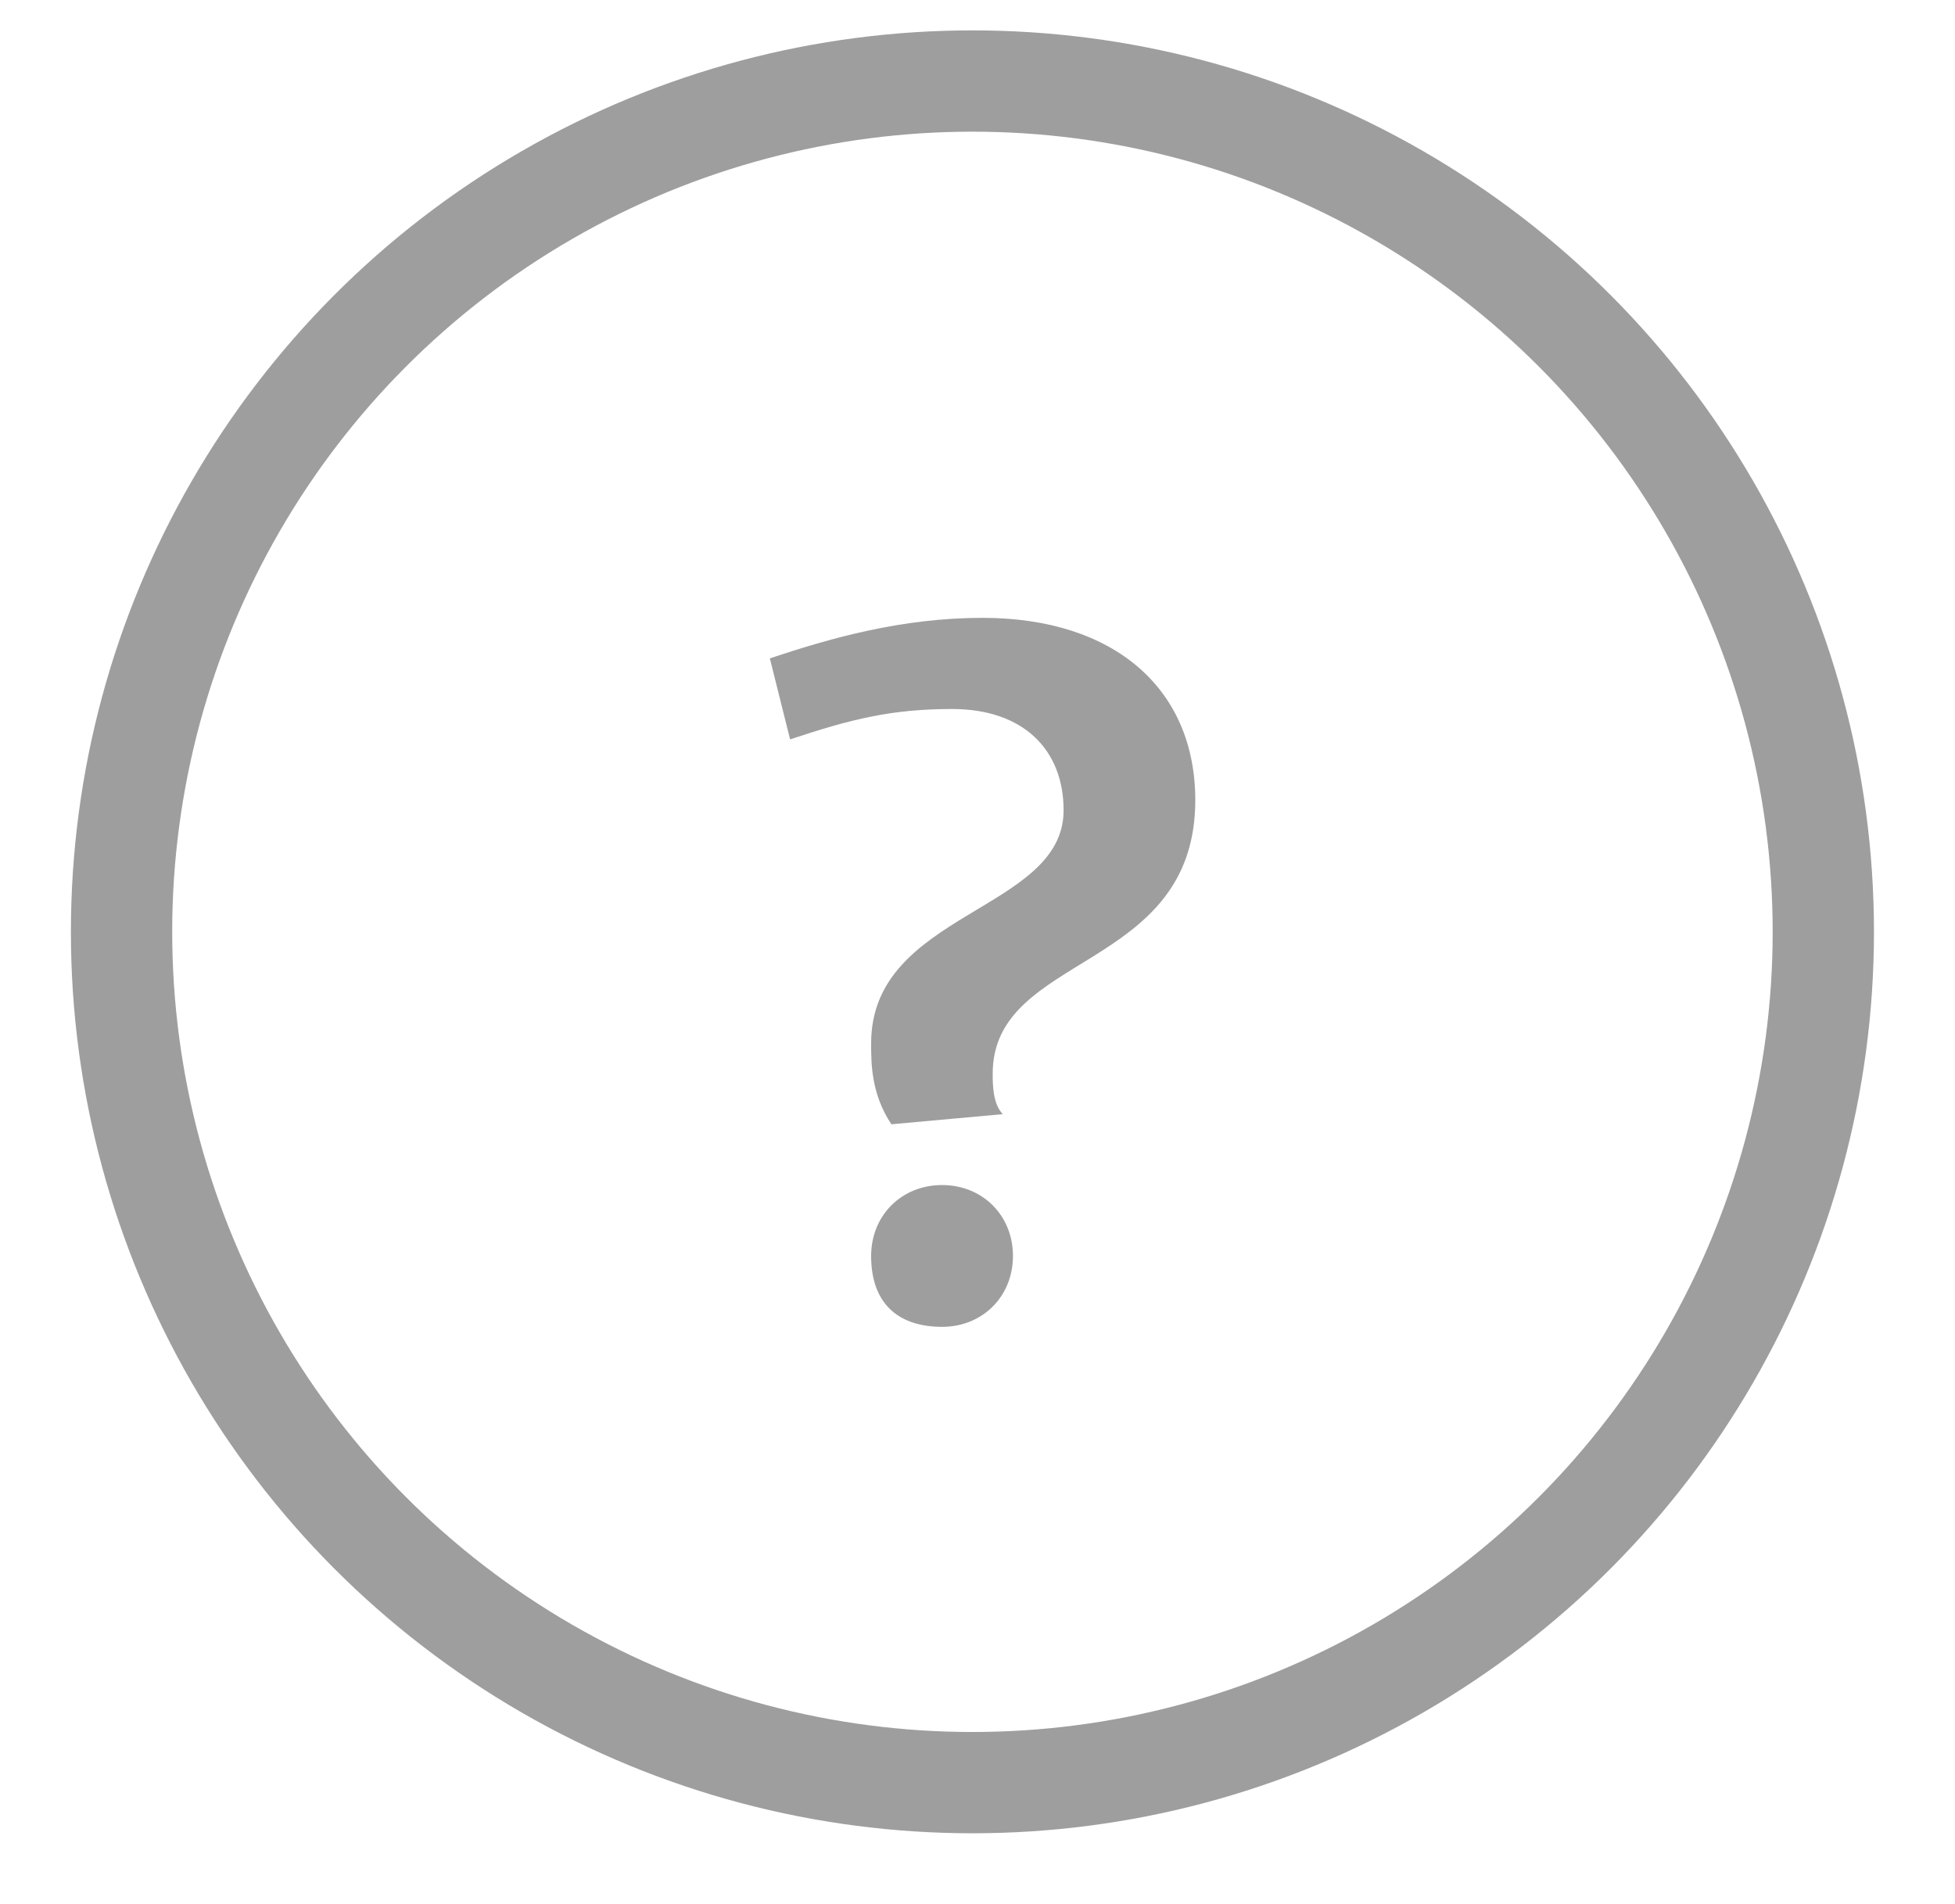 <?xml version="1.0" encoding="utf-8"?>
<!-- Generator: Adobe Illustrator 26.3.1, SVG Export Plug-In . SVG Version: 6.00 Build 0)  -->
<svg version="1.1" id="Camada_1" xmlns="http://www.w3.org/2000/svg" xmlns:xlink="http://www.w3.org/1999/xlink" x="0px" y="0px"
	 viewBox="0 0 19.3 18.8" style="enable-background:new 0 0 19.3 18.8;" xml:space="preserve">
<style type="text/css">
	.st0{fill:none;stroke:#9E9E9E;stroke-miterlimit:10;}
	.st1{fill:#9E9E9E;}
</style>
<g>
	<circle class="st0" cx="9.6" cy="9.2" r="8.4"/>
	<g>
		<path class="st1" d="M8.8,11.1c-0.2-0.3-0.2-0.6-0.2-0.8c0-1.3,1.9-1.3,1.9-2.3c0-0.6-0.4-1-1.1-1c-0.6,0-1,0.1-1.6,0.3L7.6,6.5
			c0.6-0.2,1.3-0.4,2.1-0.4c1.3,0,2.1,0.7,2.1,1.8c0,1.7-2,1.5-2,2.7c0,0.1,0,0.3,0.1,0.4L8.8,11.1z M8.6,12.4
			c0-0.4,0.3-0.7,0.7-0.7S10,12,10,12.4c0,0.4-0.3,0.7-0.7,0.7S8.6,12.9,8.6,12.4z"/>
	</g>
</g>
<g>
</g>
<g>
</g>
<g>
</g>
<g>
</g>
<g>
</g>
<g>
</g>
<g>
</g>
<g>
</g>
<g>
</g>
<g>
</g>
<g>
</g>
<g>
</g>
<g>
</g>
<g>
</g>
<g>
</g>
</svg>
